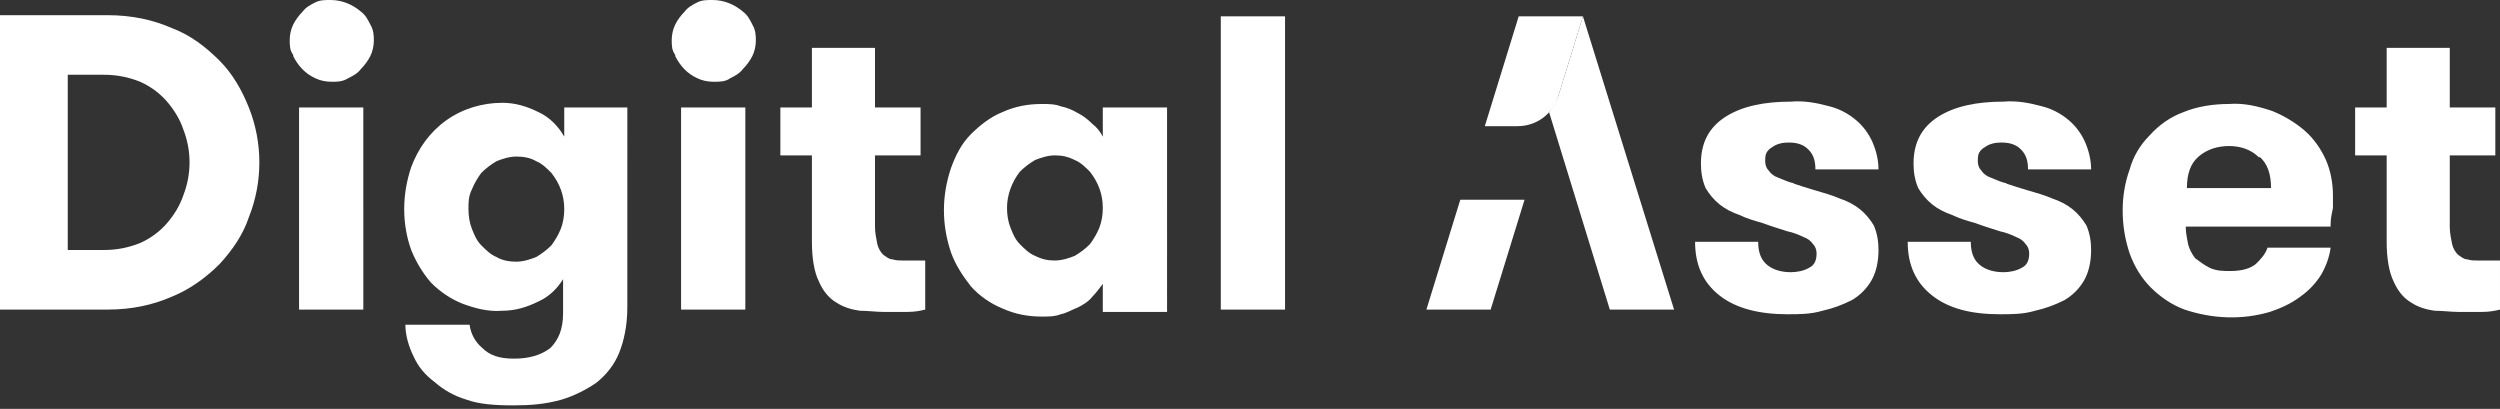 <?xml version="1.0" encoding="UTF-8"?>
<svg xmlns="http://www.w3.org/2000/svg" version="1.1" xmlns:xlink="http://www.w3.org/1999/xlink" viewBox="0 0 214 35">
  <rect x="0" y="0" width="214" height="35" fill="#333333" stroke="none"/>
  <defs>
    <style>
      .cls-1 {
        fill: #fff;
        fill-rule: evenodd;
      }

      .cls-2 {
        fill: none;
      }

      .cls-3 {
        clip-path: url(#clippath);
      }
    </style>
    <clipPath id="clippath">
      <rect class="cls-2" width="214" height="34.7"/>
    </clipPath>
  </defs>
  <!-- Generator: Adobe Illustrator 28.7.8, SVG Export Plug-In . SVG Version: 1.2.0 Build 200)  -->
  <g>
    <g id="Layer_1">
      <g class="cls-3">
        <g>
          <path class="cls-1" d="M104.5,26.5h5.5V1.4h-5.5v25.1ZM94.4,9.2v2.5c-.2-.4-.5-.8-.9-1.1-.4-.4-.8-.7-1.2-.9-.5-.3-1-.5-1.5-.6-.5-.2-1.1-.2-1.6-.2-1.2,0-2.3.2-3.4.7-1,.4-1.9,1.1-2.7,1.9-.8.8-1.3,1.8-1.7,2.9-.4,1.2-.6,2.4-.6,3.6,0,1.2.2,2.4.6,3.6.4,1.1,1,2,1.7,2.9.7.8,1.7,1.5,2.7,1.9,1.1.5,2.2.7,3.4.7.6,0,1.1,0,1.6-.2.5-.1,1-.4,1.5-.6.4-.2.9-.5,1.2-.9.3-.3.6-.7.9-1.1v2.4h5.5V9.2h-5.5ZM88.6,21.9c-.5-.2-.9-.6-1.3-1-.4-.4-.6-.9-.8-1.4-.2-.5-.3-1.1-.3-1.7,0-1.1.4-2.2,1.1-3.1.4-.4.8-.7,1.3-1,.5-.2,1.1-.4,1.7-.4s1.1.1,1.7.4c.5.2.9.6,1.3,1,.7.9,1.1,1.9,1.1,3.1,0,.6-.1,1.2-.3,1.7-.2.5-.5,1-.8,1.4-.4.4-.8.7-1.3,1-.5.2-1.1.4-1.7.4s-1.1-.1-1.7-.4h0ZM79.2,22.3c-.3,0-.6,0-.9,0h-1c-.3,0-.6,0-.9-.1-.3,0-.5-.2-.8-.4-.2-.2-.4-.5-.5-.9-.1-.5-.2-1-.2-1.5v-6.1h3.9v-4.1h-3.9v-5.1h-5.4v5.1h-2.7v4.1h2.7v7.4c0,1.4.2,2.6.6,3.4.3.7.8,1.4,1.5,1.8.6.4,1.3.6,2,.7.7,0,1.4.1,2,.1s1.5,0,2.1,0c.6,0,1.1-.1,1.5-.2v-4.2h0ZM58.3,26.5h5.5V9.2h-5.5v17.3h0ZM57.8,4.8c.4.8,1,1.5,1.9,1.9.4.2.9.3,1.4.3.5,0,1,0,1.4-.3.4-.2.8-.4,1.1-.8.3-.3.6-.7.8-1.1.2-.4.3-.9.3-1.3s0-.9-.3-1.4c-.2-.4-.4-.8-.8-1.1C62.9.4,62,0,61,0c-.5,0-.9,0-1.3.2-.4.2-.8.4-1.1.8-.3.3-.6.7-.8,1.1-.2.4-.3.9-.3,1.3,0,.5,0,.9.3,1.3h0ZM53.8,9.2h-5.5v2.5c-.5-.9-1.3-1.7-2.2-2.1-1-.5-2-.8-3.1-.8-1.7,0-3.4.5-4.8,1.5-1.4,1-2.4,2.4-3,4-.4,1.2-.6,2.4-.6,3.6,0,1.2.2,2.4.6,3.5.4,1,1,2,1.7,2.8.8.8,1.7,1.4,2.7,1.8,1.1.4,2.2.7,3.4.6,1.1,0,2.1-.3,3.1-.8.9-.4,1.6-1.1,2.1-1.9v2.9c0,1.4-.4,2.3-1.1,3-.8.6-1.8.9-3.1.9s-2.1-.3-2.7-.9c-.6-.5-1-1.2-1.1-2h-5.5c0,.9.3,1.9.7,2.7.4.9,1,1.6,1.8,2.2.8.7,1.7,1.2,2.7,1.5,1.1.4,2.4.5,4.1.5,1.4,0,2.7-.1,4.1-.5,1-.3,2-.8,2.9-1.4.9-.7,1.6-1.6,2-2.6.4-1,.7-2.3.7-3.9V9.2h0ZM45.9,13.8c.5.2.9.6,1.3,1,.7.9,1.1,1.9,1.1,3.1,0,.6-.1,1.2-.3,1.7-.2.5-.5,1-.8,1.4-.4.4-.8.7-1.3,1-.5.2-1.1.4-1.7.4-.6,0-1.2-.1-1.7-.4-.5-.2-.9-.6-1.3-1-.4-.4-.6-.9-.8-1.4-.2-.5-.3-1.1-.3-1.7,0-.6,0-1.1.3-1.7.2-.5.5-1,.8-1.4.4-.4.8-.7,1.3-1,.5-.2,1.1-.4,1.7-.4.6,0,1.2.1,1.7.4h0ZM25.6,26.5h5.5V9.2h-5.5v17.3h0ZM25.1,4.8c.4.8,1,1.5,1.9,1.9.4.2.9.3,1.4.3.5,0,.9,0,1.4-.3.4-.2.8-.4,1.1-.8.3-.3.6-.7.8-1.1.2-.4.3-.9.3-1.3s0-.9-.3-1.4c-.2-.4-.4-.8-.8-1.1C30.2.4,29.3,0,28.3,0c-.5,0-.9,0-1.3.2-.4.2-.8.4-1.1.8-.3.3-.6.7-.8,1.1-.2.4-.3.9-.3,1.3,0,.5,0,.9.3,1.3h0ZM8.9,6.4c1.1,0,2.1.2,3.1.6.9.4,1.7,1,2.3,1.7.6.7,1.1,1.5,1.4,2.4.7,1.8.7,3.8,0,5.6-.3.9-.8,1.7-1.4,2.4-.6.7-1.4,1.3-2.3,1.7-1,.4-2,.6-3.1.6h-3.1V6.4h3.1ZM0,1.4v25.1h9.2c2.1,0,3.9-.4,5.5-1.1,1.5-.6,2.9-1.6,4.1-2.8,1.1-1.2,2-2.5,2.5-4,.6-1.5.9-3.1.9-4.7s-.3-3.2-.9-4.7c-.6-1.5-1.4-2.9-2.5-4-1.2-1.2-2.5-2.2-4.1-2.8-1.6-.7-3.4-1.1-5.5-1.1H0Z"/>
          <path class="cls-1" d="M214,22.3c-.3,0-.6,0-.9,0h-1c-.3,0-.6,0-.9-.1-.3,0-.5-.2-.8-.4-.2-.2-.4-.5-.5-.9-.1-.5-.2-1-.2-1.5v-6.1h3.9v-4.1h-3.9v-5.1h-5.4v5.1h-2.7v4.1h2.7v7.4c0,1.4.2,2.6.6,3.4.3.7.8,1.4,1.5,1.8.6.4,1.3.6,2,.7.7,0,1.4.1,2,.1s1.5,0,2.1,0c.6,0,1.1-.1,1.5-.2v-4.2h0ZM193.4,13.4c.7.6,1,1.5,1,2.7h-7.2c0-1.2.3-2.1,1-2.7.7-.6,1.6-.9,2.6-.9s1.9.3,2.6,1ZM199.5,19.2c0-.5.1-.9.2-1.4,0-.4,0-.8,0-1.1,0-1-.2-2.1-.6-3-.4-.9-1-1.8-1.8-2.5-.8-.7-1.8-1.3-2.8-1.7-1.2-.4-2.4-.7-3.7-.6-1.3,0-2.7.2-3.9.7-1.1.4-2.1,1.1-2.9,2-.8.8-1.4,1.8-1.7,2.9-.4,1.1-.6,2.3-.6,3.5,0,1.3.2,2.5.6,3.7.4,1.1,1,2.1,1.8,2.9.8.8,1.8,1.5,2.9,1.9,2.4.8,4.9.9,7.3.2.9-.3,1.8-.7,2.6-1.3.7-.5,1.3-1.1,1.8-1.9.4-.7.7-1.5.8-2.3h-5.4c-.2.6-.6,1-1,1.4-.5.4-1.2.6-2.2.6-.6,0-1.2,0-1.8-.3-.4-.2-.8-.5-1.2-.8-.3-.4-.5-.8-.6-1.2-.1-.5-.2-1-.2-1.5h12.4,0ZM171.8,15.7c-.5-.1-.9-.3-1.4-.5-.3-.1-.6-.3-.8-.6-.2-.2-.3-.5-.3-.8,0-.2,0-.5.1-.7.1-.2.3-.4.5-.5.4-.3.9-.4,1.4-.4.8,0,1.3.2,1.7.6s.6.9.6,1.7h5.4c0-.8-.2-1.6-.5-2.3-.3-.7-.8-1.4-1.4-1.9-.7-.6-1.5-1-2.3-1.2-1.1-.3-2.2-.5-3.3-.4-2.3,0-4.2.4-5.6,1.3-1.4.9-2.1,2.2-2.1,4,0,.7.1,1.4.4,2.1.3.5.7,1,1.2,1.4.5.4,1.1.7,1.7.9.6.3,1.3.5,2,.7.8.3,1.5.5,2.1.7.5.1,1,.3,1.4.5.3.1.6.3.8.6.2.2.3.5.3.8,0,.6-.2,1-.6,1.2-.5.3-1.1.4-1.6.4-.8,0-1.5-.2-2-.6-.5-.4-.8-1-.8-2h-5.4c0,2,.7,3.5,2.1,4.6,1.4,1.1,3.3,1.6,5.8,1.6,1,0,2,0,3-.3.9-.2,1.7-.5,2.5-.9.7-.4,1.3-1,1.7-1.7.4-.7.6-1.6.6-2.6,0-.7-.1-1.4-.4-2.1-.3-.5-.7-1-1.2-1.4-.5-.4-1.1-.7-1.7-.9-.7-.3-1.4-.5-2.1-.7-.7-.2-1.3-.4-1.9-.6h0ZM153.6,15.7c-.5-.1-.9-.3-1.4-.5-.3-.1-.6-.3-.8-.6-.2-.2-.3-.5-.3-.8,0-.2,0-.5.1-.7.1-.2.3-.4.5-.5.4-.3.9-.4,1.4-.4.8,0,1.3.2,1.7.6.4.4.6.9.6,1.7h5.4c0-.8-.2-1.6-.5-2.3-.3-.7-.8-1.4-1.4-1.9-.7-.6-1.5-1-2.3-1.2-1.1-.3-2.2-.5-3.3-.4-2.3,0-4.2.4-5.6,1.3-1.4.9-2.1,2.2-2.1,4,0,.7.1,1.4.4,2.1.3.5.7,1,1.2,1.4.5.4,1.1.7,1.7.9.6.3,1.3.5,2,.7.8.3,1.5.5,2.1.7.5.1,1,.3,1.4.5.3.1.6.3.8.6.2.2.3.5.3.8,0,.6-.2,1-.6,1.2-.5.3-1.1.4-1.6.4-.8,0-1.5-.2-2-.6-.5-.4-.8-1-.8-2h-5.4c0,2,.7,3.5,2.1,4.6,1.4,1.1,3.4,1.6,5.8,1.6,1,0,2,0,3-.3.9-.2,1.7-.5,2.5-.9.7-.4,1.3-1,1.7-1.7.4-.7.6-1.6.6-2.6,0-.7-.1-1.4-.4-2.1-.3-.5-.7-1-1.2-1.4-.5-.4-1.1-.7-1.7-.9-.7-.3-1.4-.5-2.1-.7-.7-.2-1.3-.4-1.9-.6h0Z"/>
          <path class="cls-1" d="M125,17.1l-2.9,9.4h5.5l2.9-9.4h-5.5Z"/>
          <path class="cls-1" d="M130,1.4l-2.9,9.4h2.8c1.6,0,3-1,3.5-2.6l2.1-6.8h-5.5Z"/>
          <path class="cls-1" d="M135.5,1.4l-2.1,6.8c-.2.5-.5,1-.8,1.4l5.2,16.9h5.5l-7.8-25.1h0Z"/>
        </g>
      </g>
    </g>
  </g>
</svg>